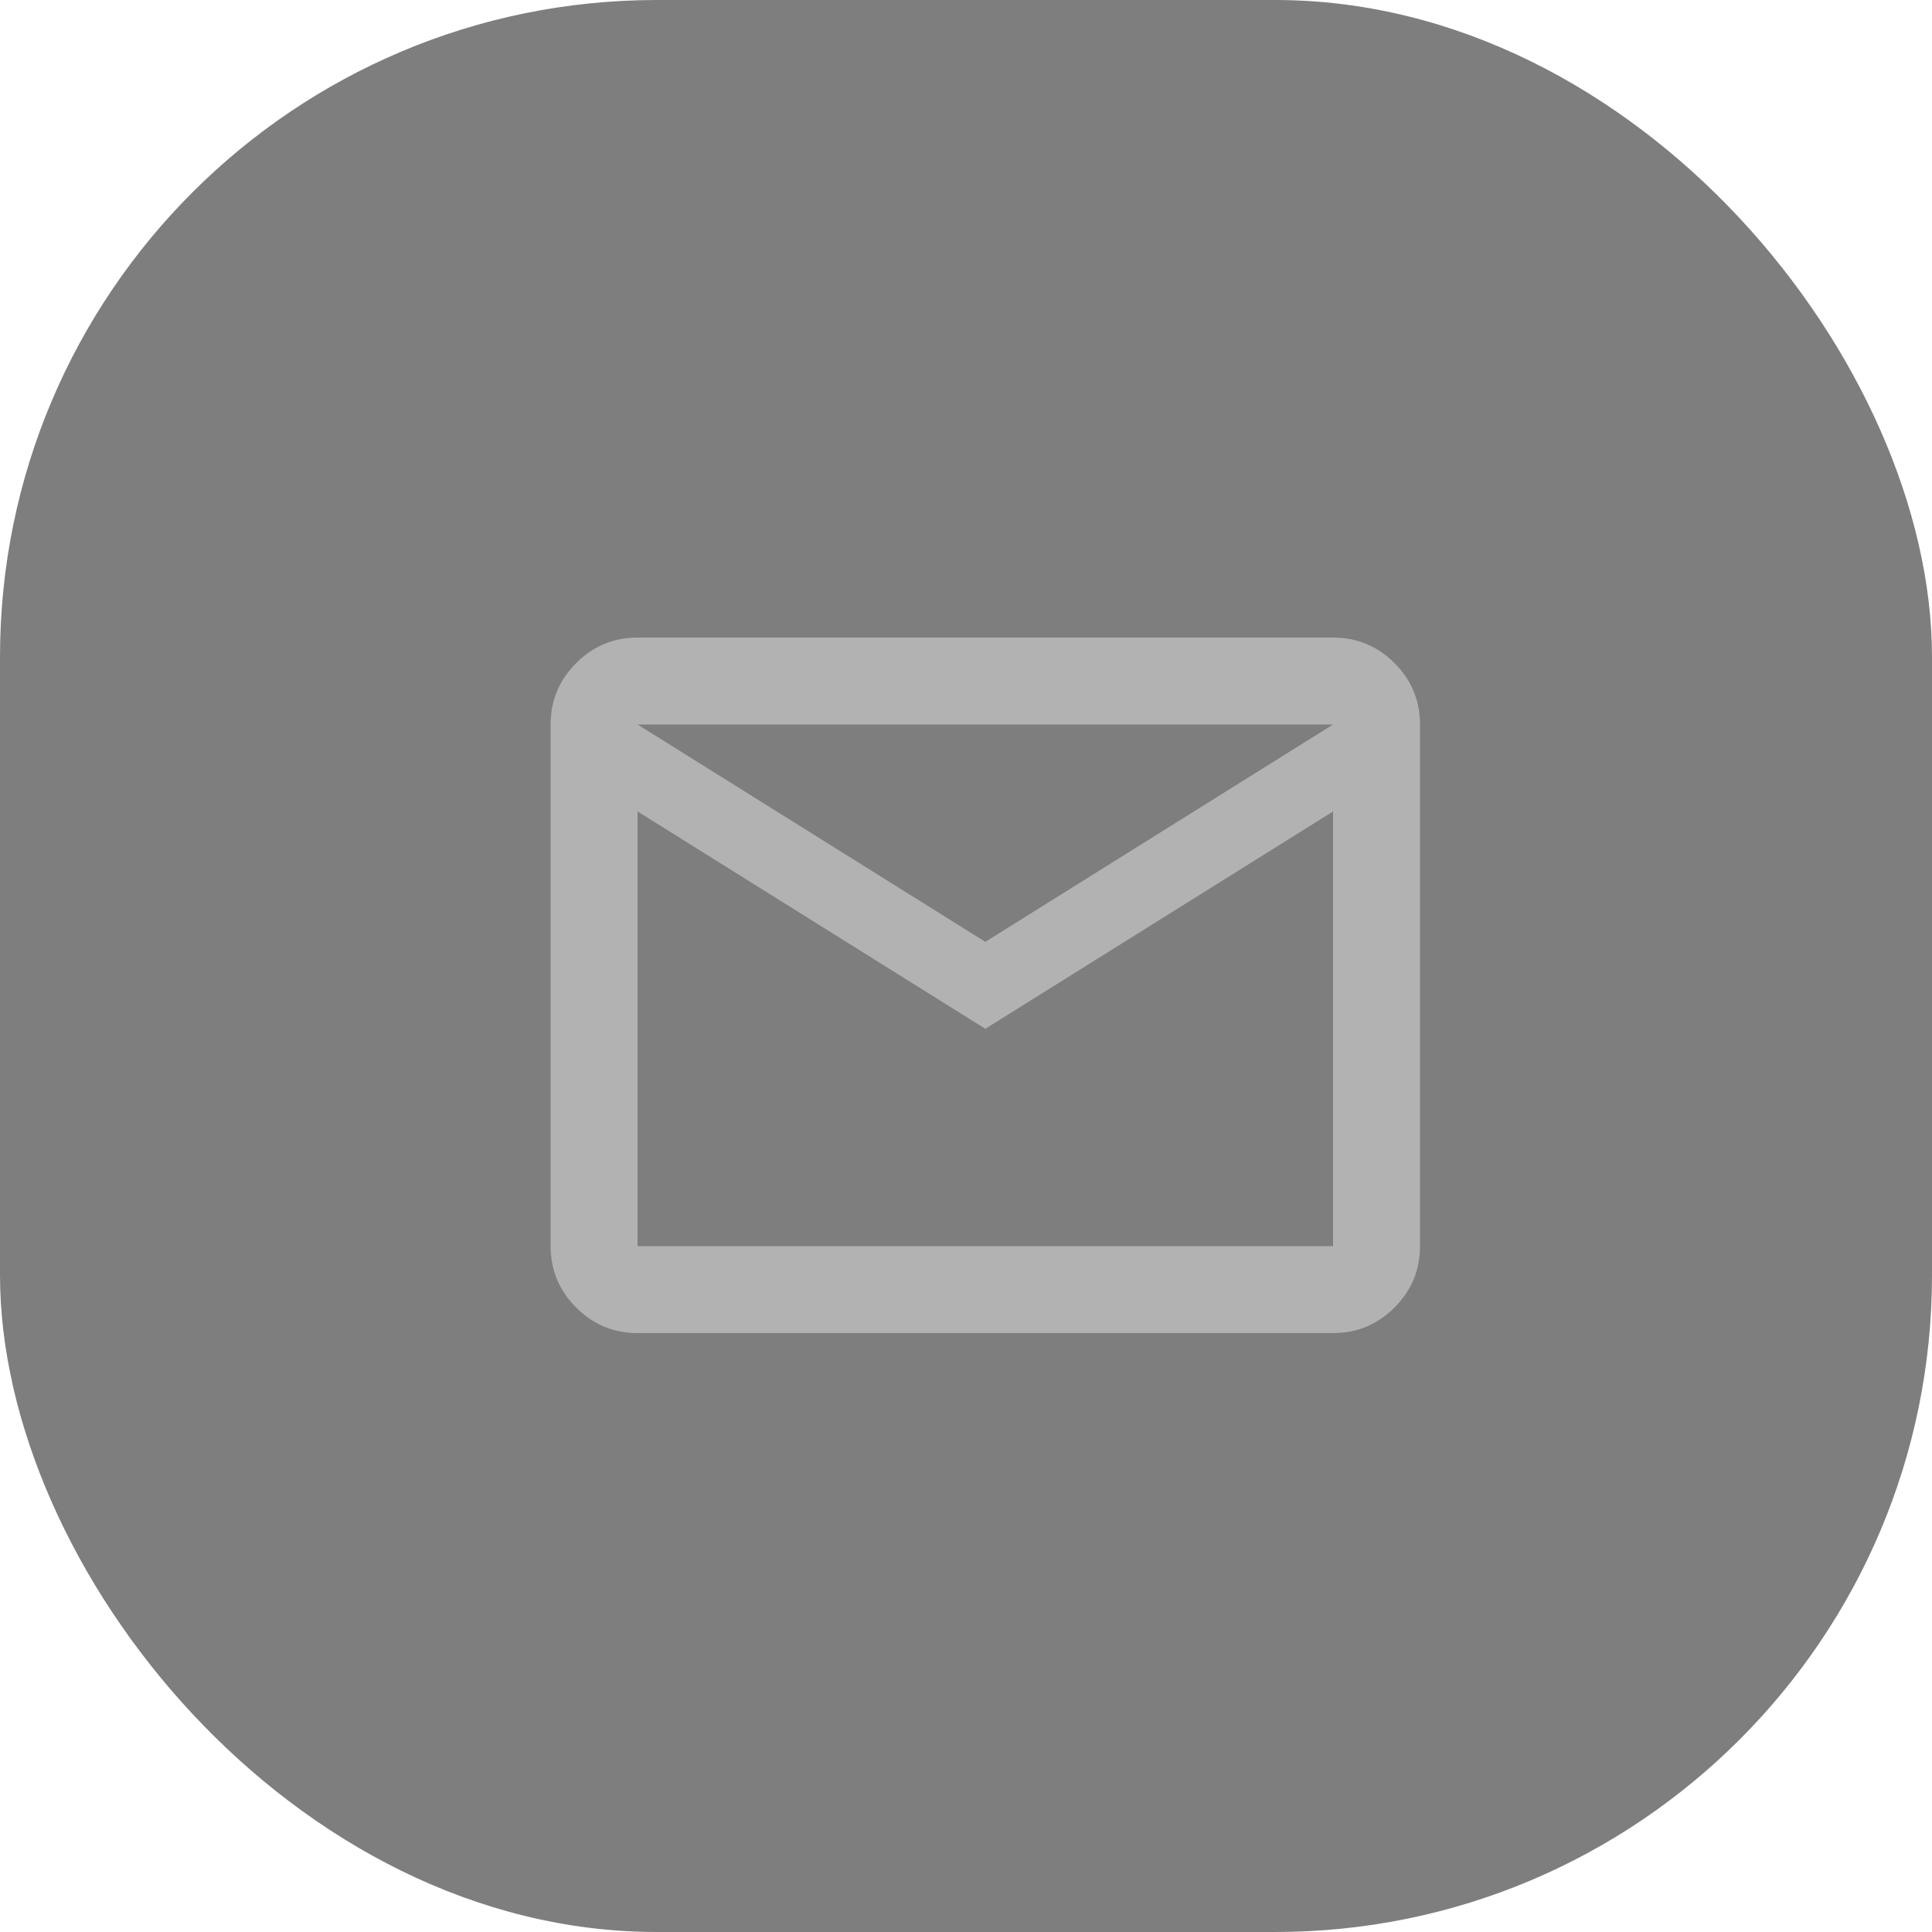 <svg width="50" height="50" viewBox="0 0 50 50" fill="none" xmlns="http://www.w3.org/2000/svg">
<rect width="50" height="50" rx="17" fill="#7E7E7E"/>
<path d="M16.5 34.5C15.881 34.5 15.352 34.28 14.911 33.839C14.47 33.398 14.25 32.869 14.25 32.25V18.75C14.25 18.131 14.47 17.602 14.911 17.161C15.352 16.72 15.881 16.5 16.5 16.5H34.5C35.119 16.5 35.648 16.72 36.089 17.161C36.53 17.602 36.75 18.131 36.75 18.75V32.25C36.75 32.869 36.53 33.398 36.089 33.839C35.648 34.28 35.119 34.5 34.5 34.5H16.5ZM25.5 26.625L16.5 21V32.25H34.5V21L25.5 26.625ZM25.5 24.375L34.5 18.75H16.5L25.5 24.375ZM16.5 21V18.75V32.25V21Z" fill="#B2B2B2"/>
</svg>
